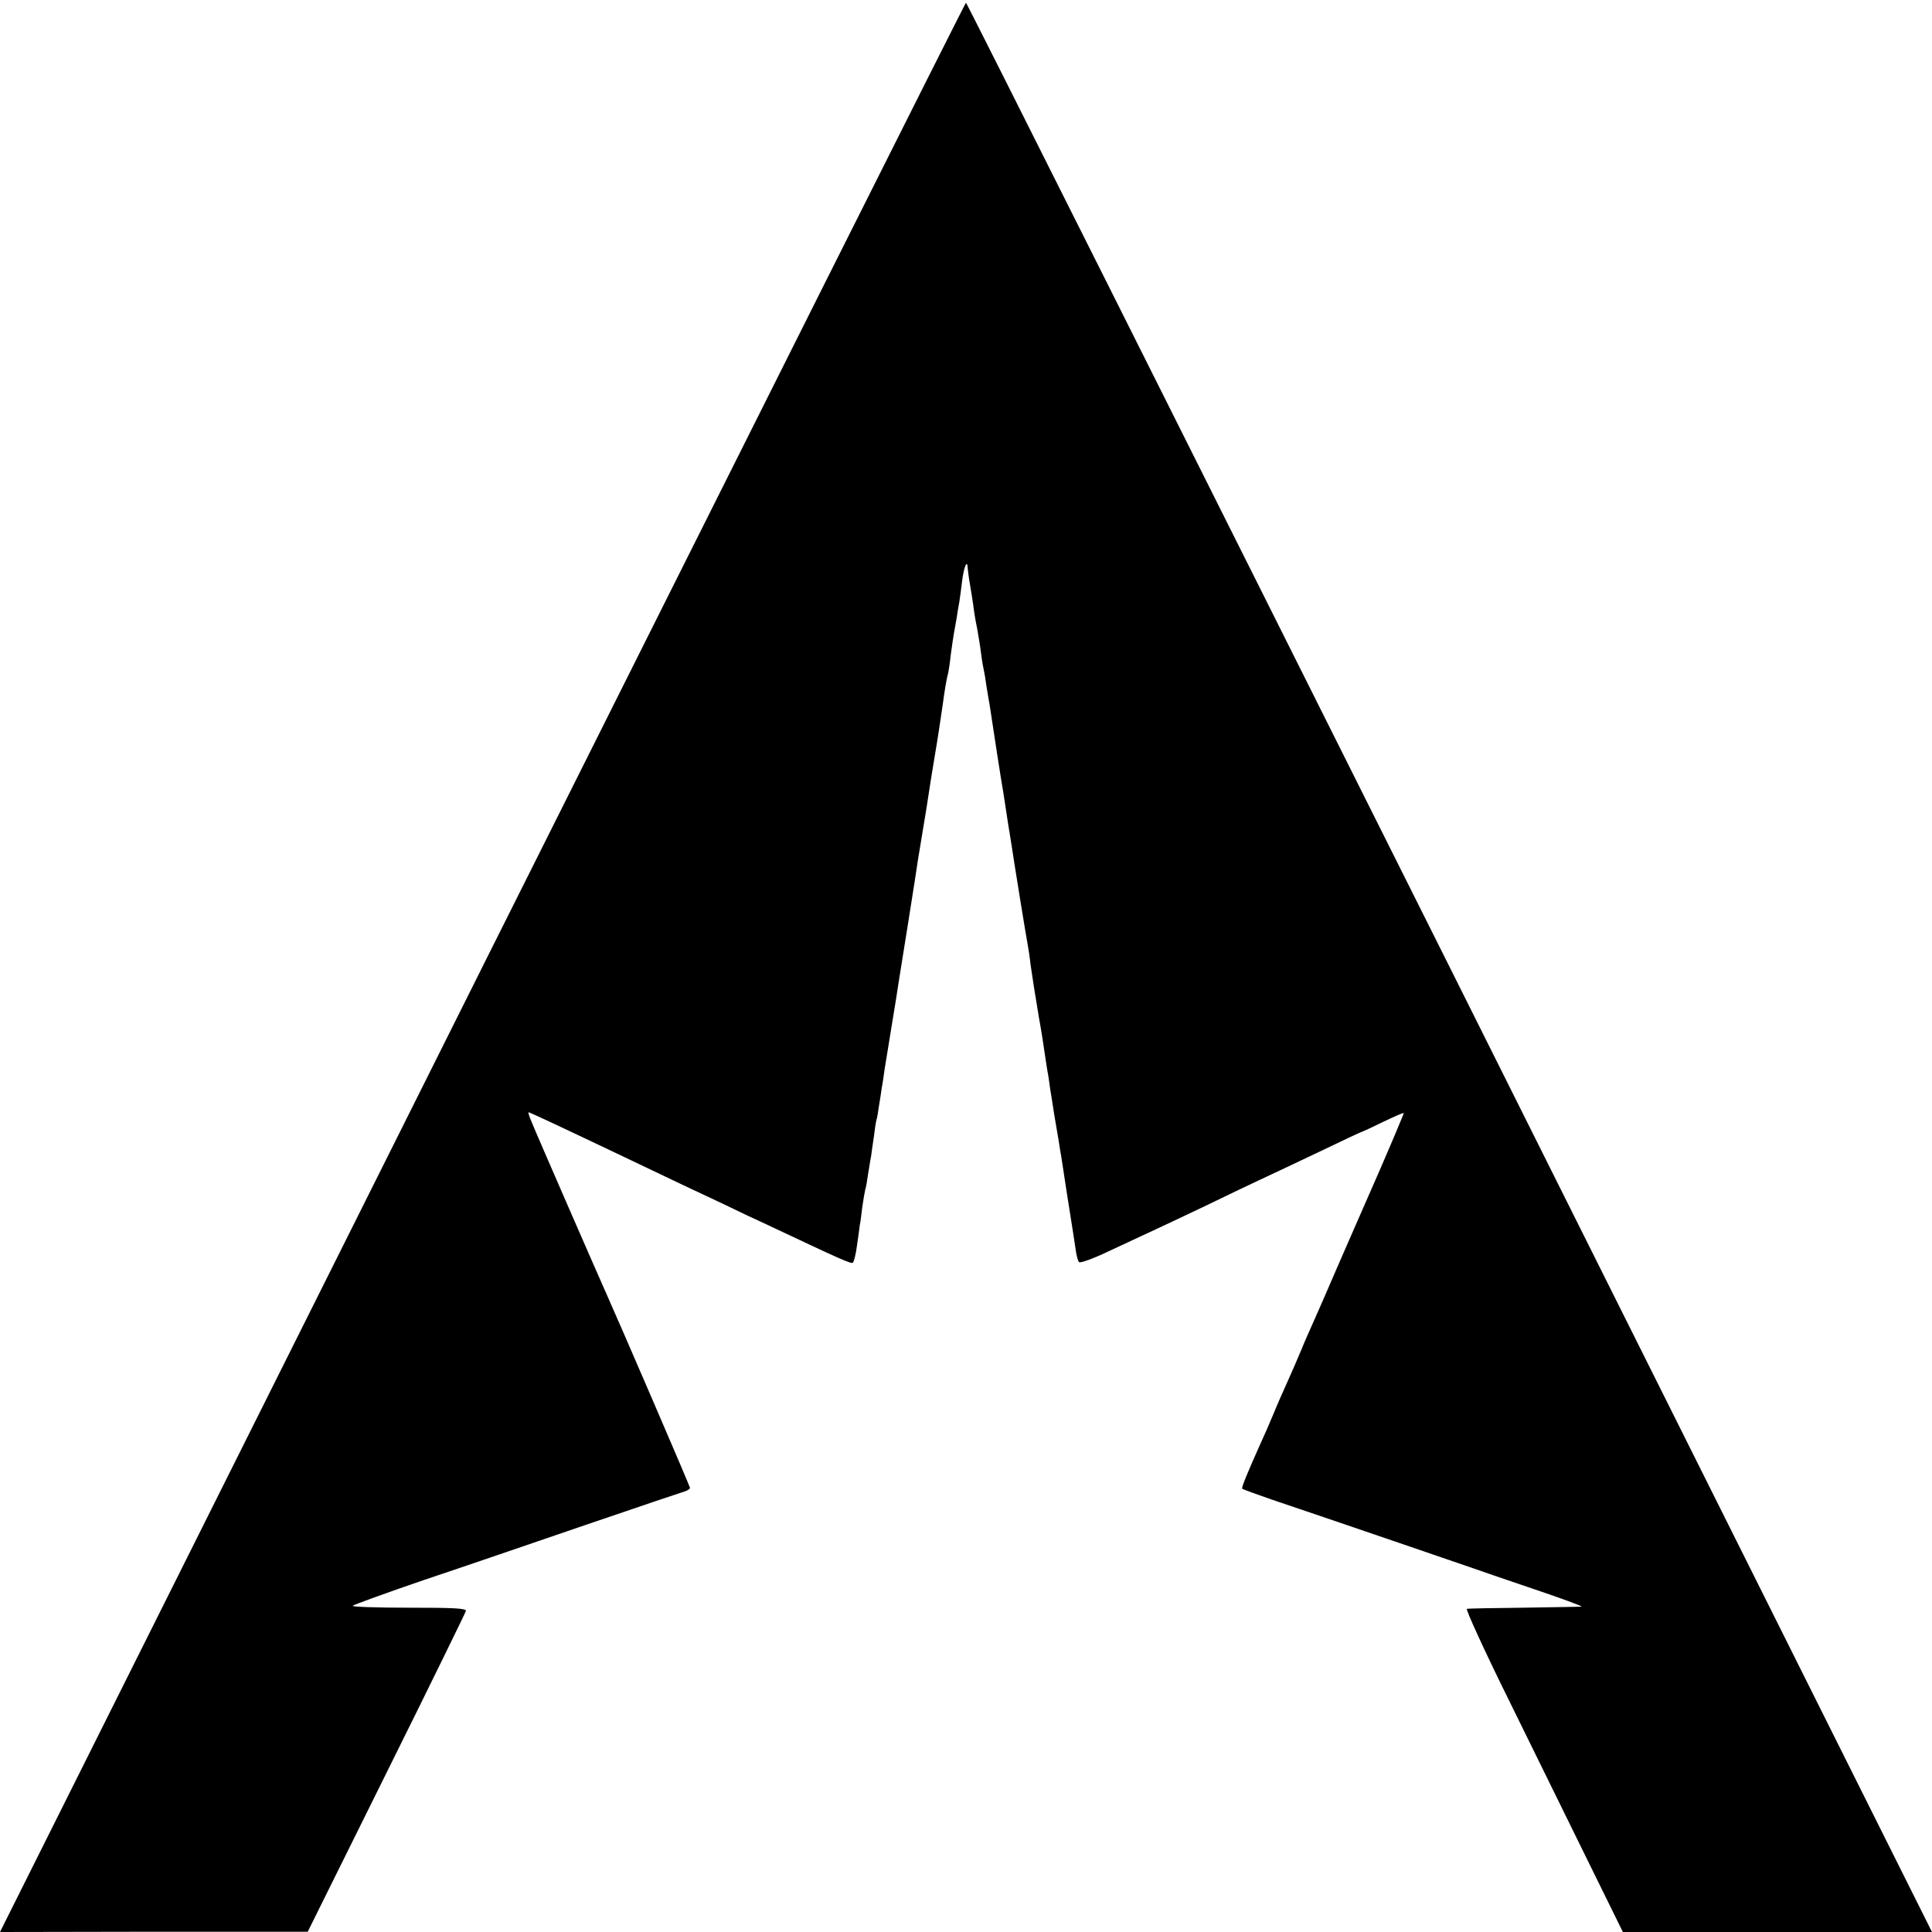 <?xml version="1.0" standalone="no"?>
<!DOCTYPE svg PUBLIC "-//W3C//DTD SVG 20010904//EN"
 "http://www.w3.org/TR/2001/REC-SVG-20010904/DTD/svg10.dtd">
<svg version="1.0" xmlns="http://www.w3.org/2000/svg"
 width="700pt" height="700pt" viewBox="0 0 700 700"
 preserveAspectRatio="xMidYMid meet">
<g transform="translate(0,700) scale(0.1,-0.1)"
fill="#000000" stroke="none">
<path d="M1747 3495 l-1747 -3495 558 1 557 0 285 575 c157 316 286 580 288
587 2 10 -44 12 -208 12 -115 0 -206 3 -202 7 4 4 120 46 257 93 138 46 403
137 590 201 187 64 348 118 358 121 9 3 17 9 17 12 0 6 -253 592 -304 706 -20
44 -251 573 -269 618 -9 20 -14 37 -12 37 4 0 88 -39 315 -147 215 -103 309
-147 388 -184 45 -22 119 -57 165 -78 261 -123 300 -141 307 -136 4 3 11 31
15 62 5 32 9 65 10 73 2 8 6 38 9 65 4 28 9 57 11 65 3 8 7 33 10 55 4 22 8
51 11 65 2 14 6 45 10 70 3 25 7 52 9 60 3 8 7 33 10 55 4 22 8 51 10 65 3 14
7 43 10 65 4 22 15 94 26 160 11 66 22 134 24 150 3 17 19 118 36 225 17 107
33 209 35 225 3 17 11 68 19 115 8 47 17 103 20 125 6 40 8 52 25 155 11 65
19 122 26 169 6 47 14 93 19 111 2 8 7 39 10 69 4 30 9 63 11 75 2 12 7 37 10
56 3 19 7 46 10 60 2 14 7 48 10 75 6 50 19 81 20 47 1 -9 4 -35 8 -57 4 -22
9 -56 12 -75 2 -19 8 -57 14 -85 5 -27 12 -70 15 -95 3 -25 8 -52 10 -60 2 -8
6 -33 9 -55 4 -22 8 -51 11 -65 2 -14 7 -43 10 -65 6 -41 32 -210 40 -255 2
-14 7 -43 10 -65 3 -22 10 -65 15 -95 5 -30 11 -71 14 -90 6 -40 44 -274 50
-305 2 -11 7 -42 10 -70 10 -69 13 -87 30 -190 9 -49 18 -108 21 -130 3 -22 8
-51 10 -65 3 -14 7 -43 10 -65 4 -22 10 -65 15 -95 5 -30 12 -72 16 -94 3 -21
7 -46 9 -55 2 -15 12 -76 20 -131 2 -14 9 -56 15 -95 6 -38 14 -88 17 -110 3
-22 8 -44 13 -48 4 -4 52 13 106 39 54 25 126 59 159 74 33 15 121 57 195 92
74 36 160 77 190 91 30 14 126 59 214 101 87 42 160 76 162 76 2 0 36 16 75
35 40 19 73 34 75 32 1 -1 -38 -94 -87 -207 -50 -113 -117 -268 -151 -345 -33
-77 -71 -164 -84 -193 -13 -29 -36 -80 -50 -115 -14 -34 -37 -86 -50 -115 -13
-29 -36 -80 -50 -115 -14 -34 -36 -84 -49 -112 -46 -103 -68 -156 -64 -159 2
-2 51 -20 109 -40 217 -73 716 -244 730 -249 8 -3 103 -36 210 -72 107 -36
188 -66 180 -66 -8 -1 -103 -2 -210 -4 -107 -1 -200 -3 -205 -4 -6 0 63 -151
153 -333 90 -183 220 -447 288 -586 l124 -252 560 0 560 0 -1747 3495 c-962
1922 -1750 3495 -1753 3495 -3 0 -791 -1573 -1753 -3495z"/>
</g>
</svg>

